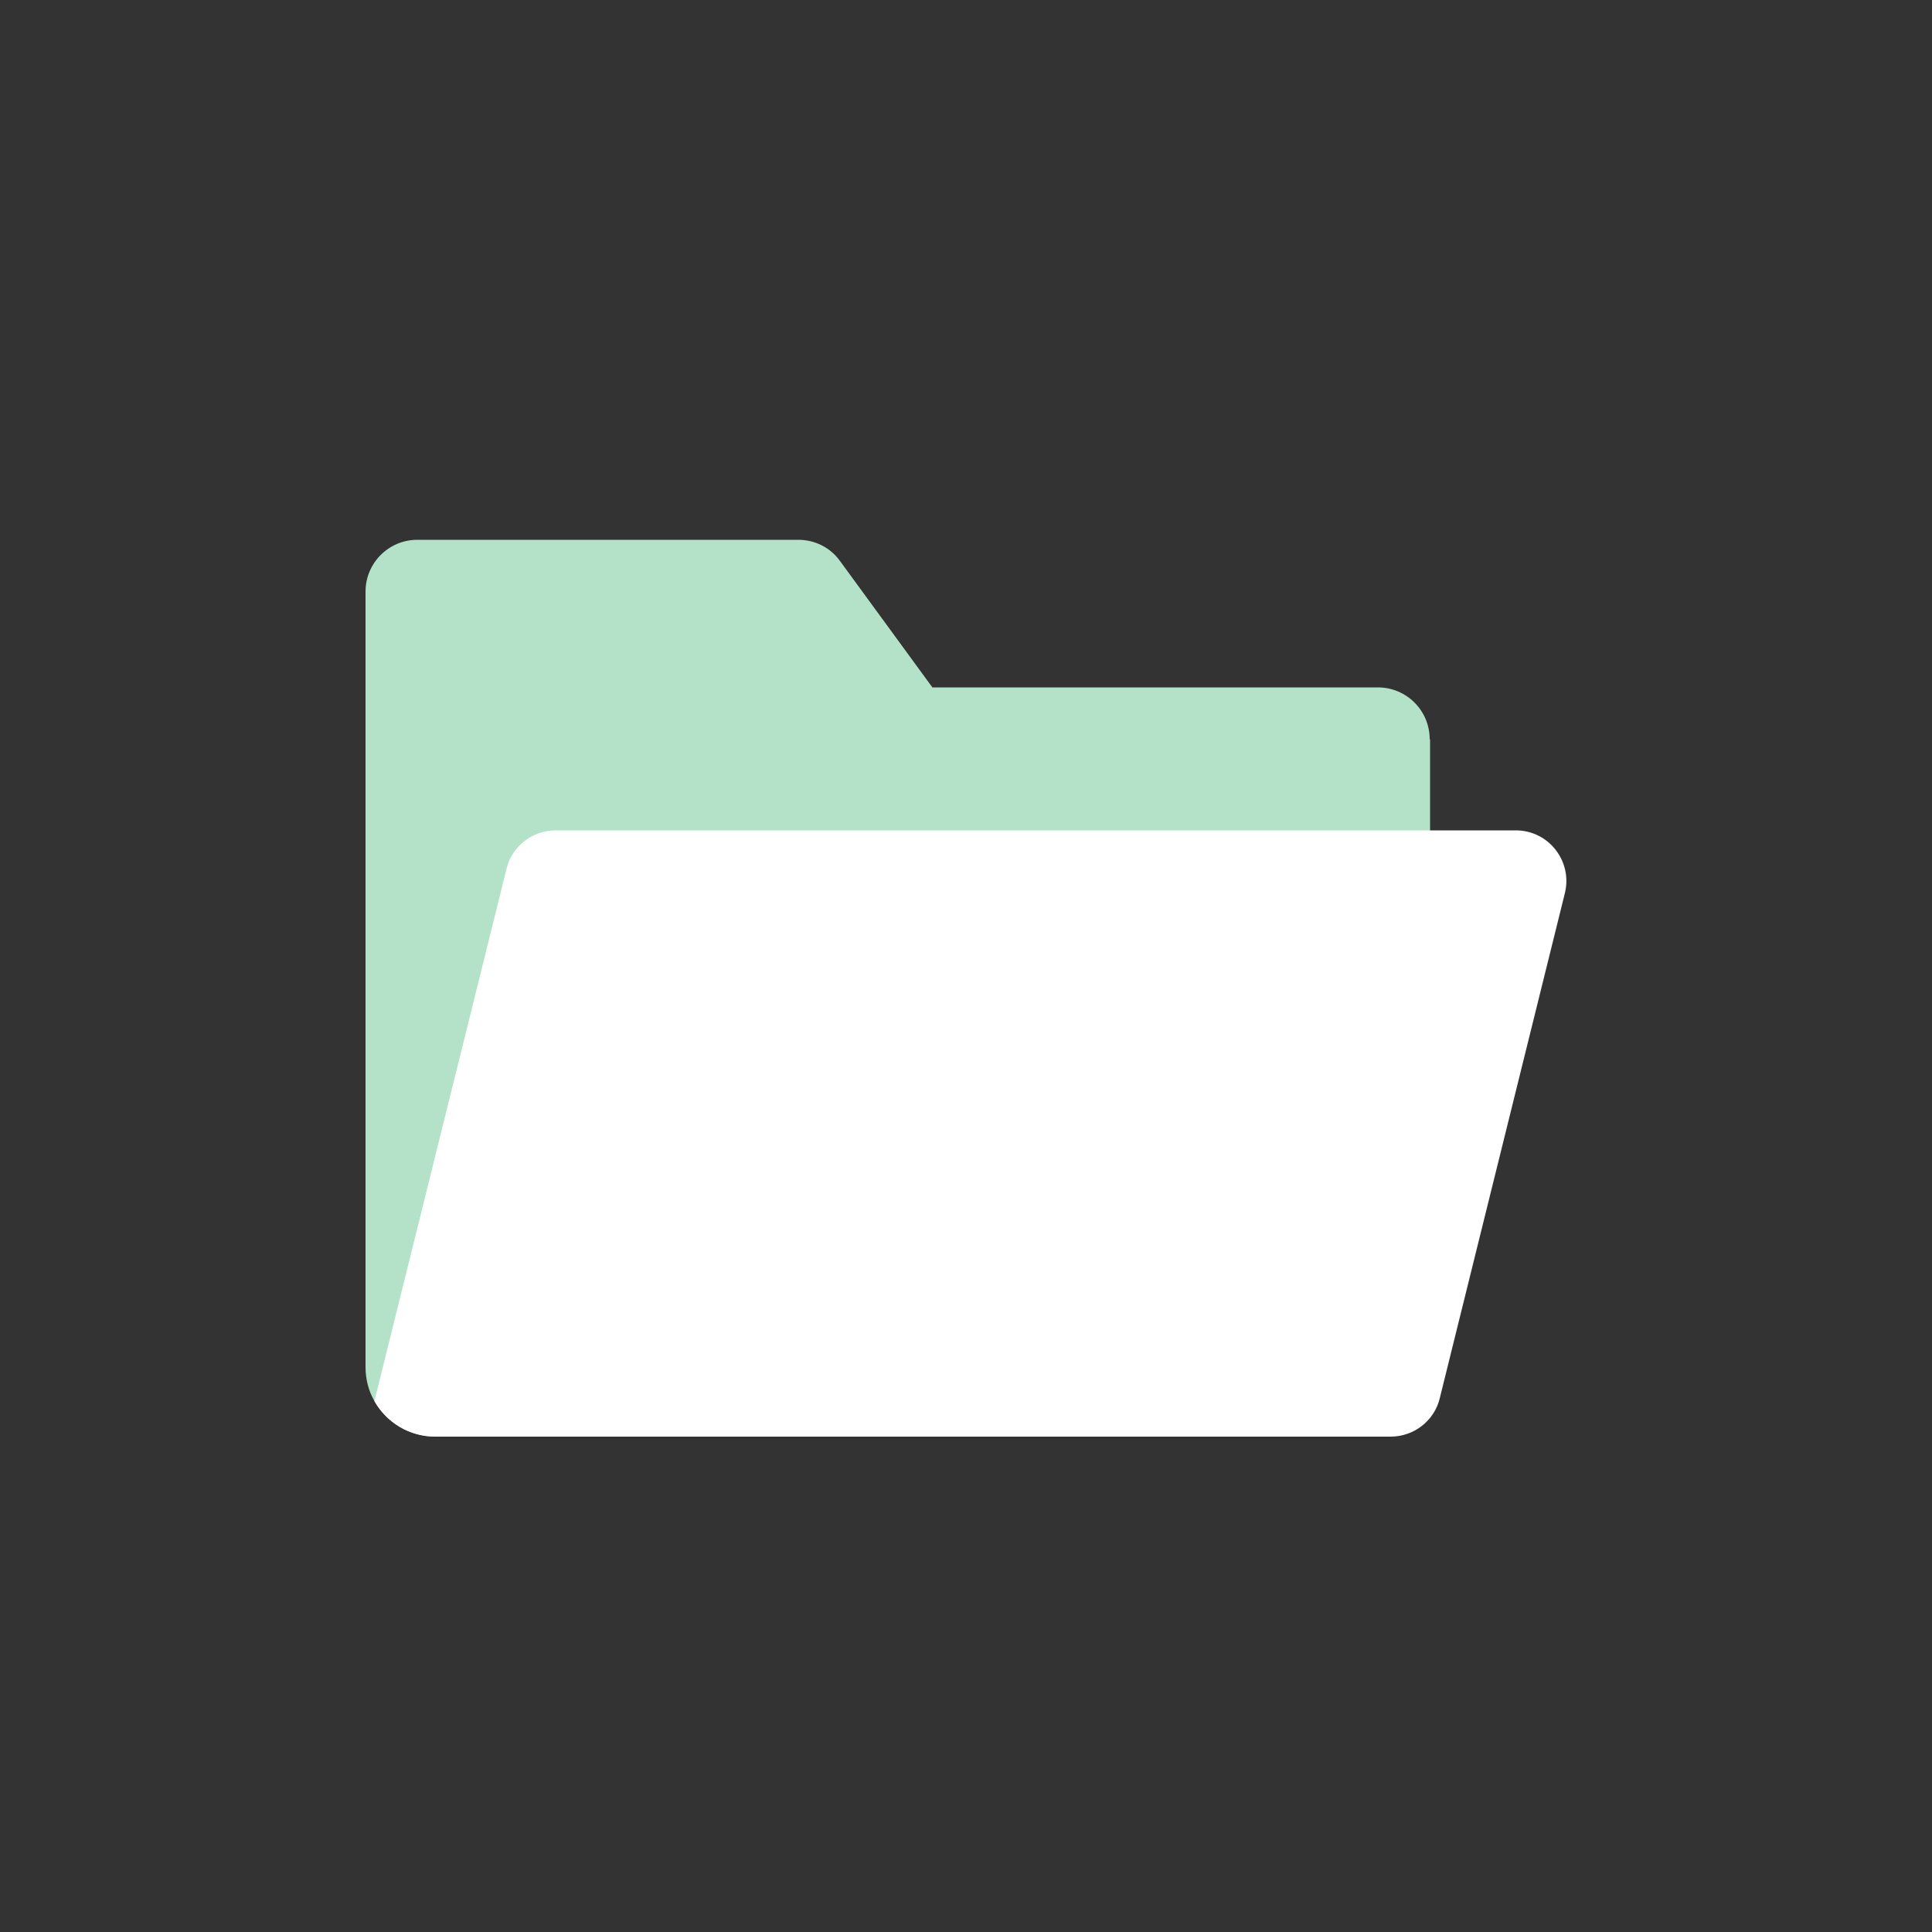 <?xml version="1.0" encoding="UTF-8"?><svg id="a" xmlns="http://www.w3.org/2000/svg" viewBox="0 0 50 50"><rect x="0" y="0" width="50" height="50" fill="#333333" stroke="none"/><path d="M37.01,19.13v16.71c0,.74-.6,1.34-1.33,1.34H11.27c-.68,0-1.27-.37-1.58-.92-.15-.26-.23-.56-.23-.88V15.31c0-.74.6-1.34,1.34-1.34h9.86c.43,0,.83.2,1.08.55l2.39,3.27h11.53c.74,0,1.34.6,1.34,1.34Z" style="fill:#b3e2c8;"/><path d="M40.5,23.11l-3.24,13.08c-.14.58-.67.99-1.27.99H11.27c-.68,0-1.27-.37-1.58-.92l3.42-13.78c.14-.58.67-.99,1.27-.99h24.85c.85,0,1.47.8,1.27,1.62Z" style="fill:#fff;"/><path d="M50,25c0,5.6-1.84,10.77-4.95,14.93,0,0,0,0-.01.02-.4.54-.82,1.06-1.26,1.56-.05.06-.11.12-.16.18-.06.07-.12.14-.18.2-1.07,1.16-2.24,2.23-3.51,3.17-3.03,2.26-6.59,3.84-10.46,4.54,0,0,0,0-.01,0-.02,0-.04,0-.06.01-.09.02-.18.03-.27.05-.18.03-.36.06-.54.08-.53.08-1.06.14-1.6.18-.36.03-.71.05-1.07.06-.3.01-.6.02-.9.02h-.05c-.16,0-.31,0-.47,0-.09,0-.18,0-.27,0-.04,0-.08,0-.11,0-.09,0-.18,0-.28-.01-.21,0-.41-.02-.62-.04-.03,0-.06,0-.1,0-.06,0-.13,0-.19-.02-.03,0-.07,0-.1,0-6.3-.55-11.94-3.44-16.03-7.79-.04-.04-.07-.08-.11-.12-.37-.4-.73-.81-1.07-1.23,0,0,0,0-.01-.01C2.09,36.45,0,30.97,0,25,0,11.19,11.19,0,25,0s25,11.19,25,25Z" style="fill:none;"/></svg>